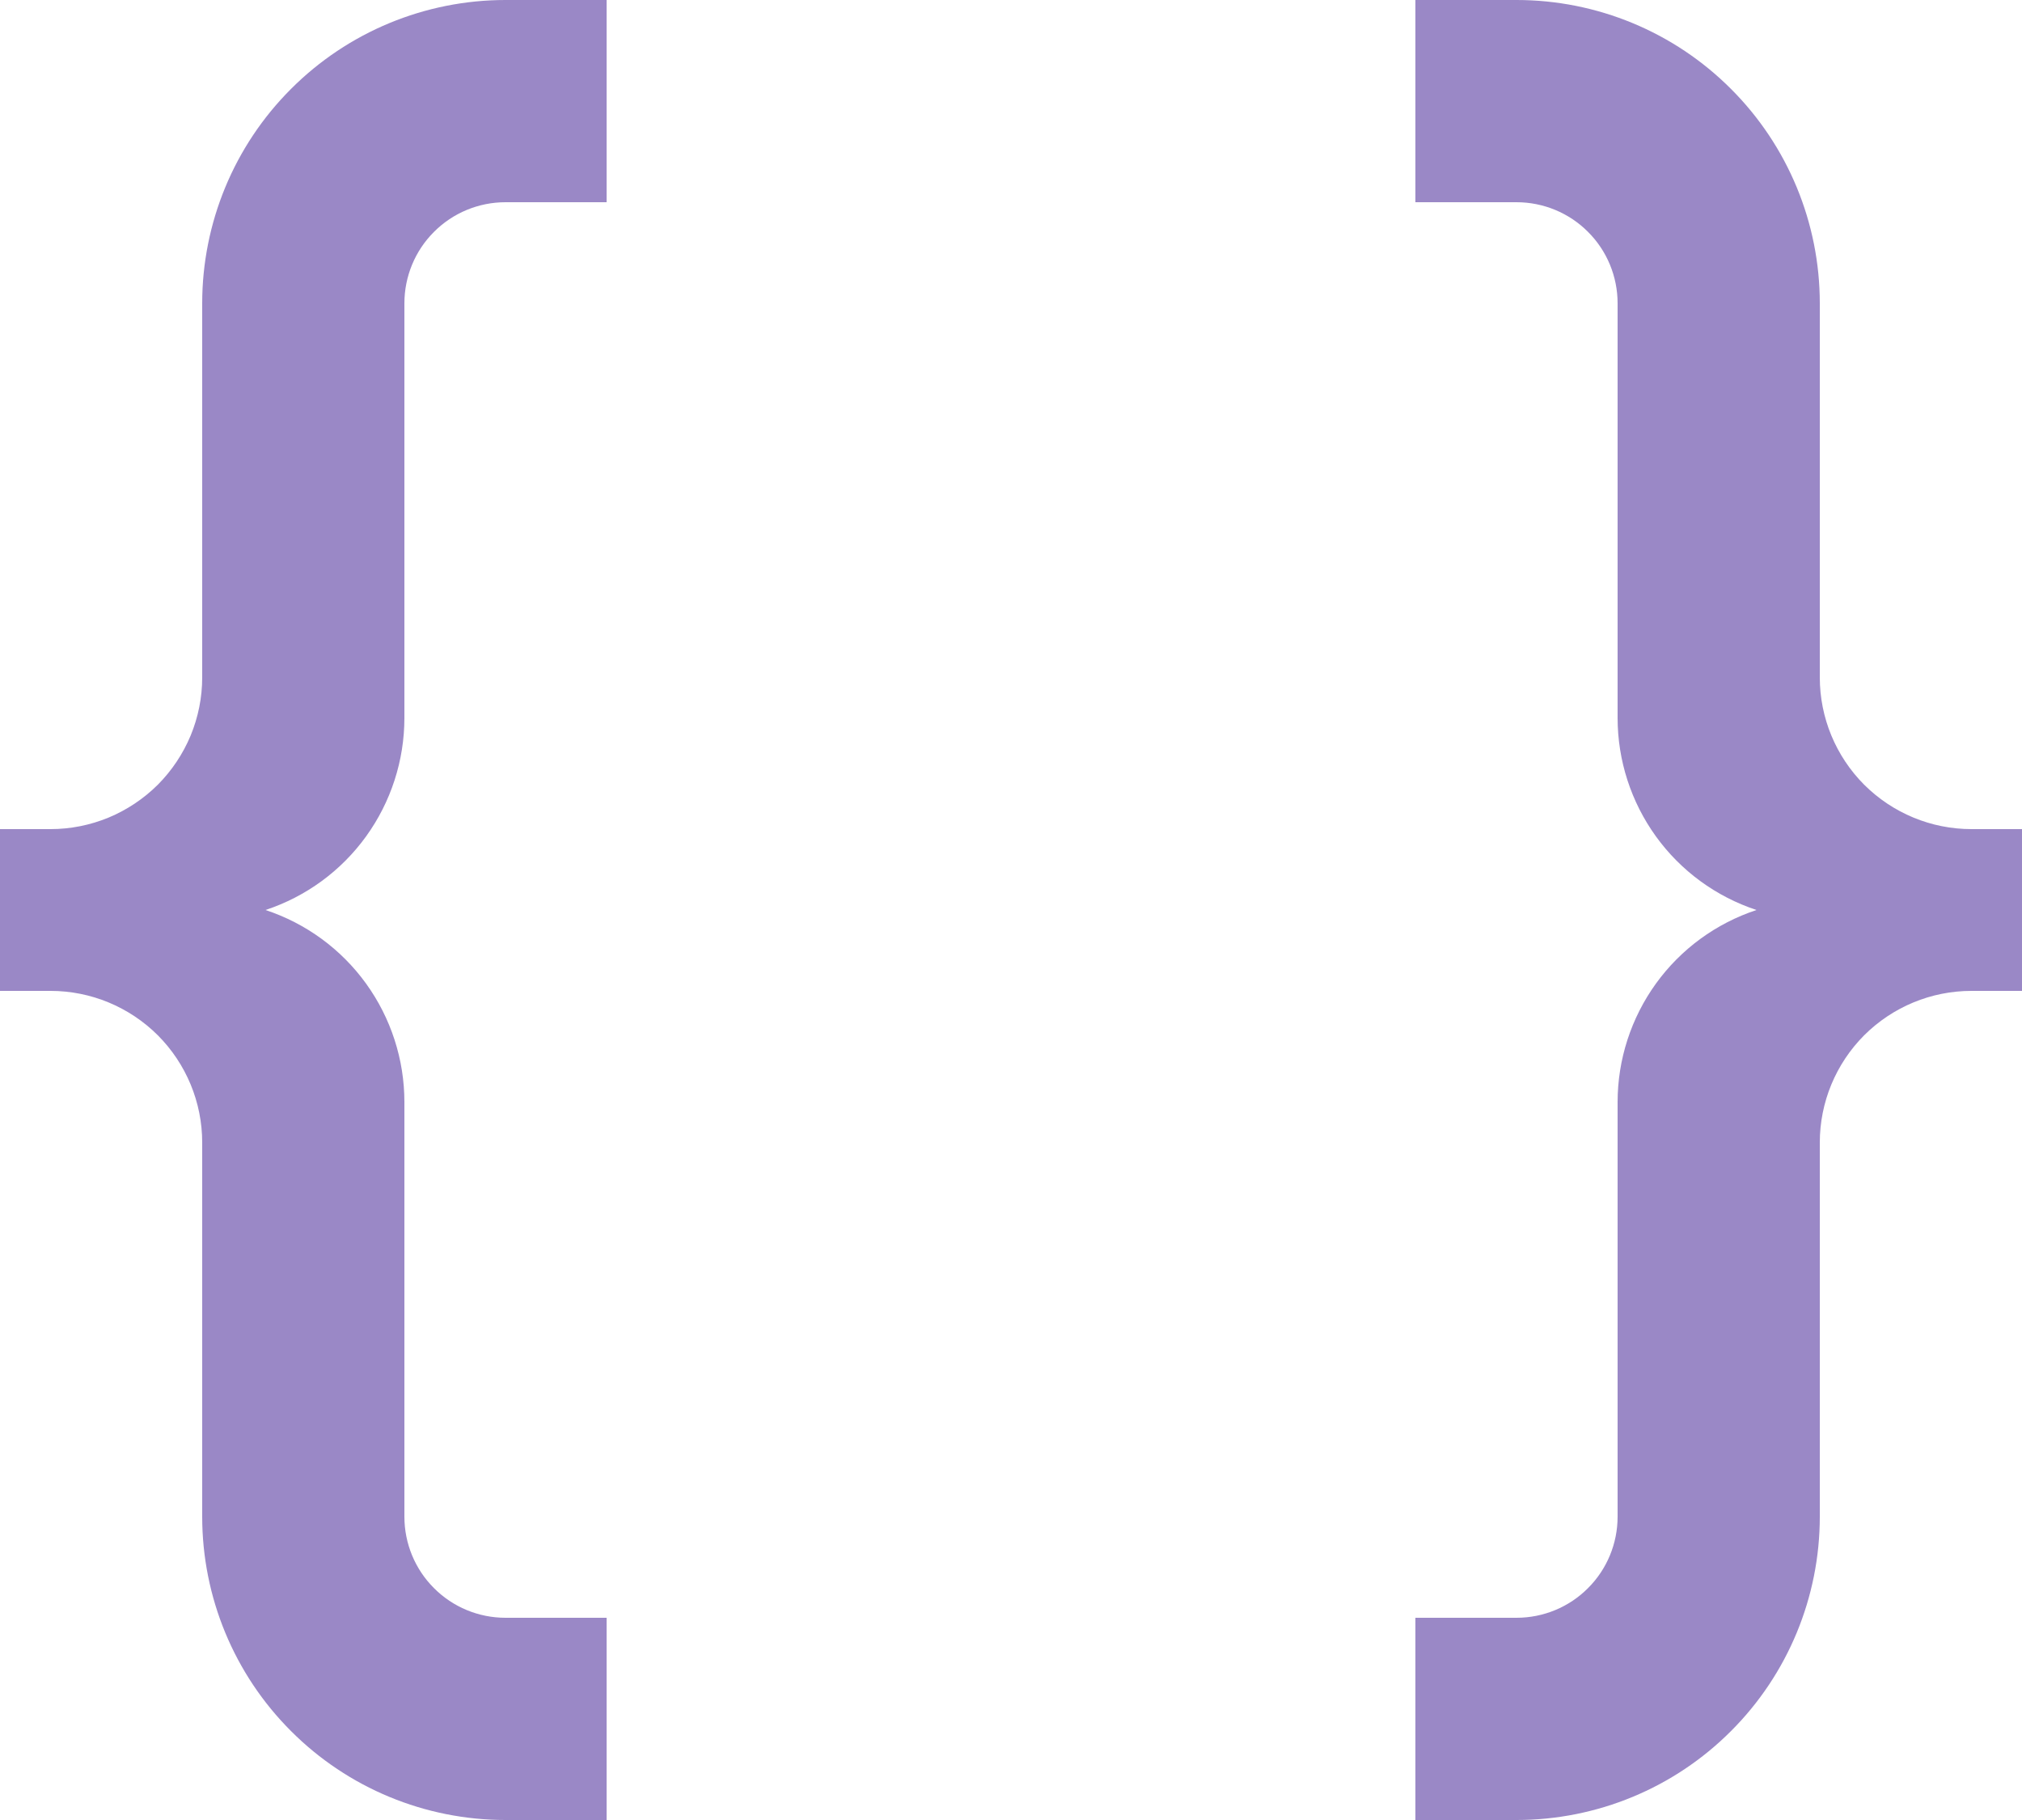 <svg width="20" height="18" viewBox="0 0 20 18" fill="none" xmlns="http://www.w3.org/2000/svg">
<path d="M2 15V11.3C2 10.902 1.842 10.521 1.561 10.239C1.279 9.958 0.898 9.8 0.5 9.8H0V8.2H0.5C0.697 8.2 0.892 8.161 1.074 8.086C1.256 8.01 1.421 7.9 1.561 7.761C1.7 7.621 1.81 7.456 1.886 7.274C1.961 7.092 2 6.897 2 6.7V3C2 2.204 2.316 1.441 2.879 0.879C3.441 0.316 4.204 0 5 0H6V2H5C4.735 2 4.48 2.105 4.293 2.293C4.105 2.48 4 2.735 4 3V7.1C4 7.521 3.867 7.931 3.621 8.272C3.374 8.614 3.026 8.868 2.626 9C3.026 9.132 3.374 9.386 3.621 9.728C3.867 10.069 4 10.479 4 10.9V15C4 15.265 4.105 15.52 4.293 15.707C4.48 15.895 4.735 16 5 16H6V18H5C4.204 18 3.441 17.684 2.879 17.121C2.316 16.559 2 15.796 2 15ZM18 11.3V15C18 15.796 17.684 16.559 17.121 17.121C16.559 17.684 15.796 18 15 18H14V16H15C15.265 16 15.52 15.895 15.707 15.707C15.895 15.52 16 15.265 16 15V10.9C16 10.479 16.133 10.069 16.379 9.728C16.626 9.386 16.974 9.132 17.374 9C16.974 8.868 16.626 8.614 16.379 8.272C16.133 7.931 16 7.521 16 7.1V3C16 2.735 15.895 2.48 15.707 2.293C15.52 2.105 15.265 2 15 2H14V0H15C15.796 0 16.559 0.316 17.121 0.879C17.684 1.441 18 2.204 18 3V6.7C18 7.098 18.158 7.479 18.439 7.761C18.721 8.042 19.102 8.2 19.5 8.2H20V9.8H19.5C19.102 9.8 18.721 9.958 18.439 10.239C18.158 10.521 18 10.902 18 11.3Z" fill="#9A88C6"/>
</svg>
